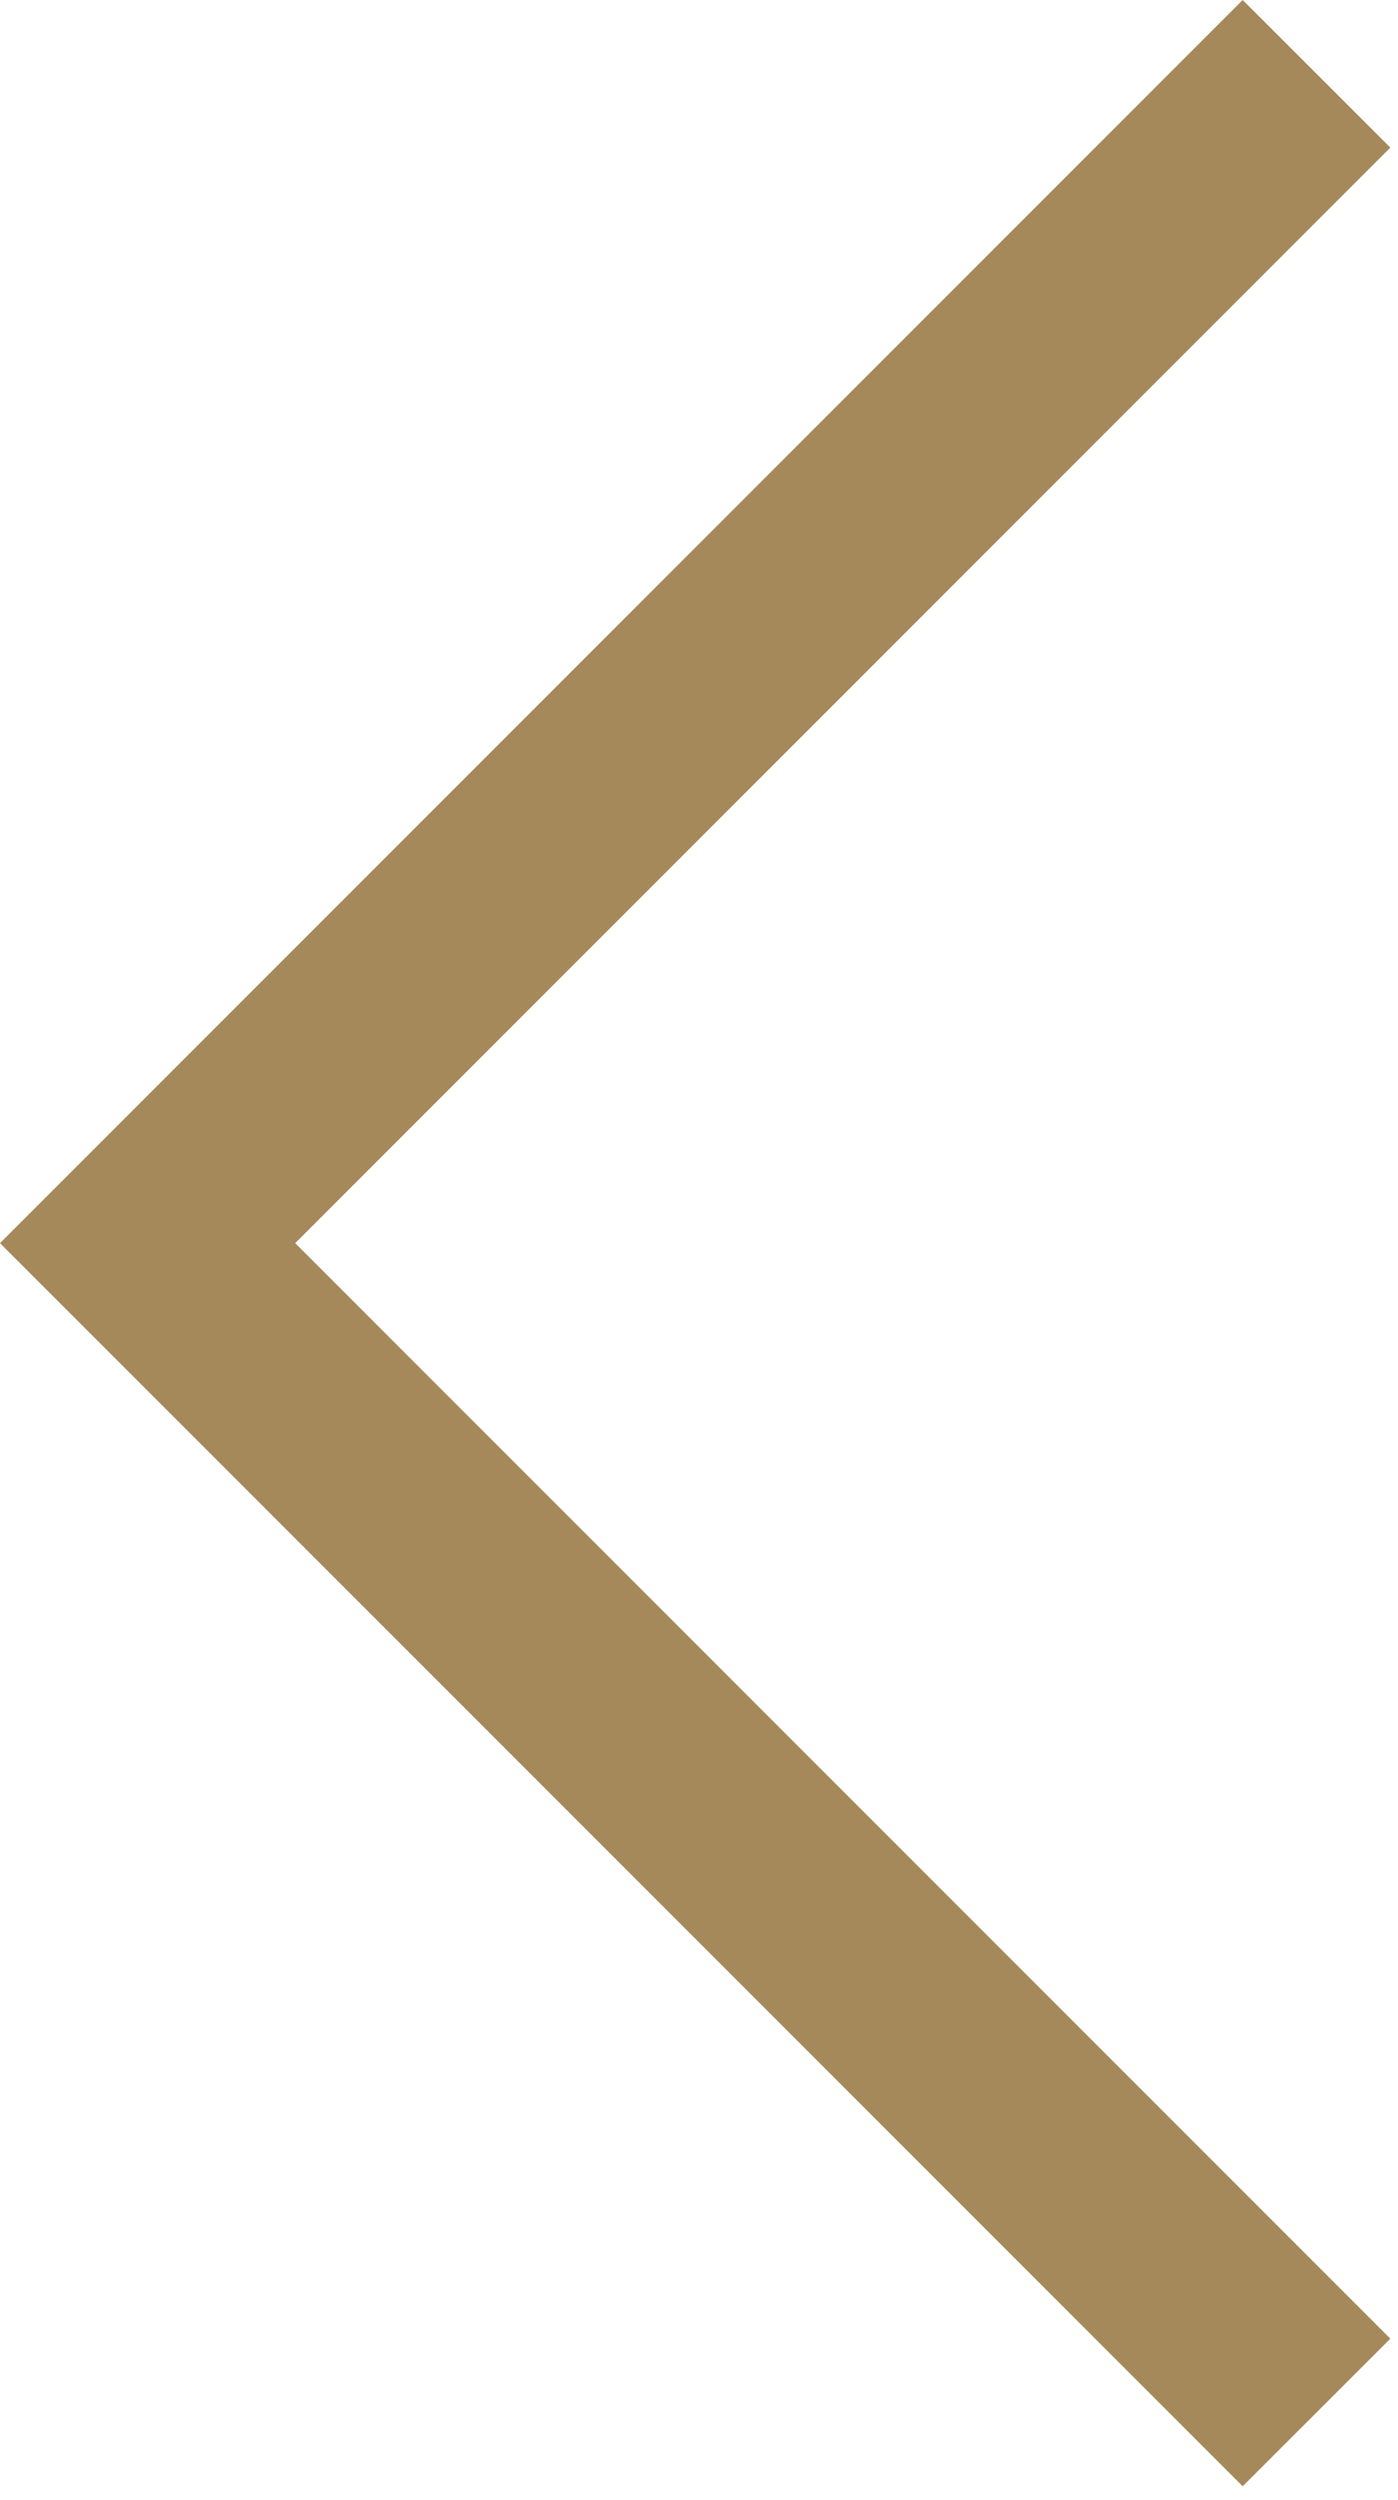 <?xml version="1.0" encoding="UTF-8"?> <svg xmlns="http://www.w3.org/2000/svg" viewBox="0 0 13.321 23.814" fill="none"><path fill-rule="evenodd" clip-rule="evenodd" d="M11.841 0L13.248 1.406L2.813 11.841L13.248 22.276L11.841 23.682L0 11.841L11.841 0Z" fill="#A6895A"></path></svg> 